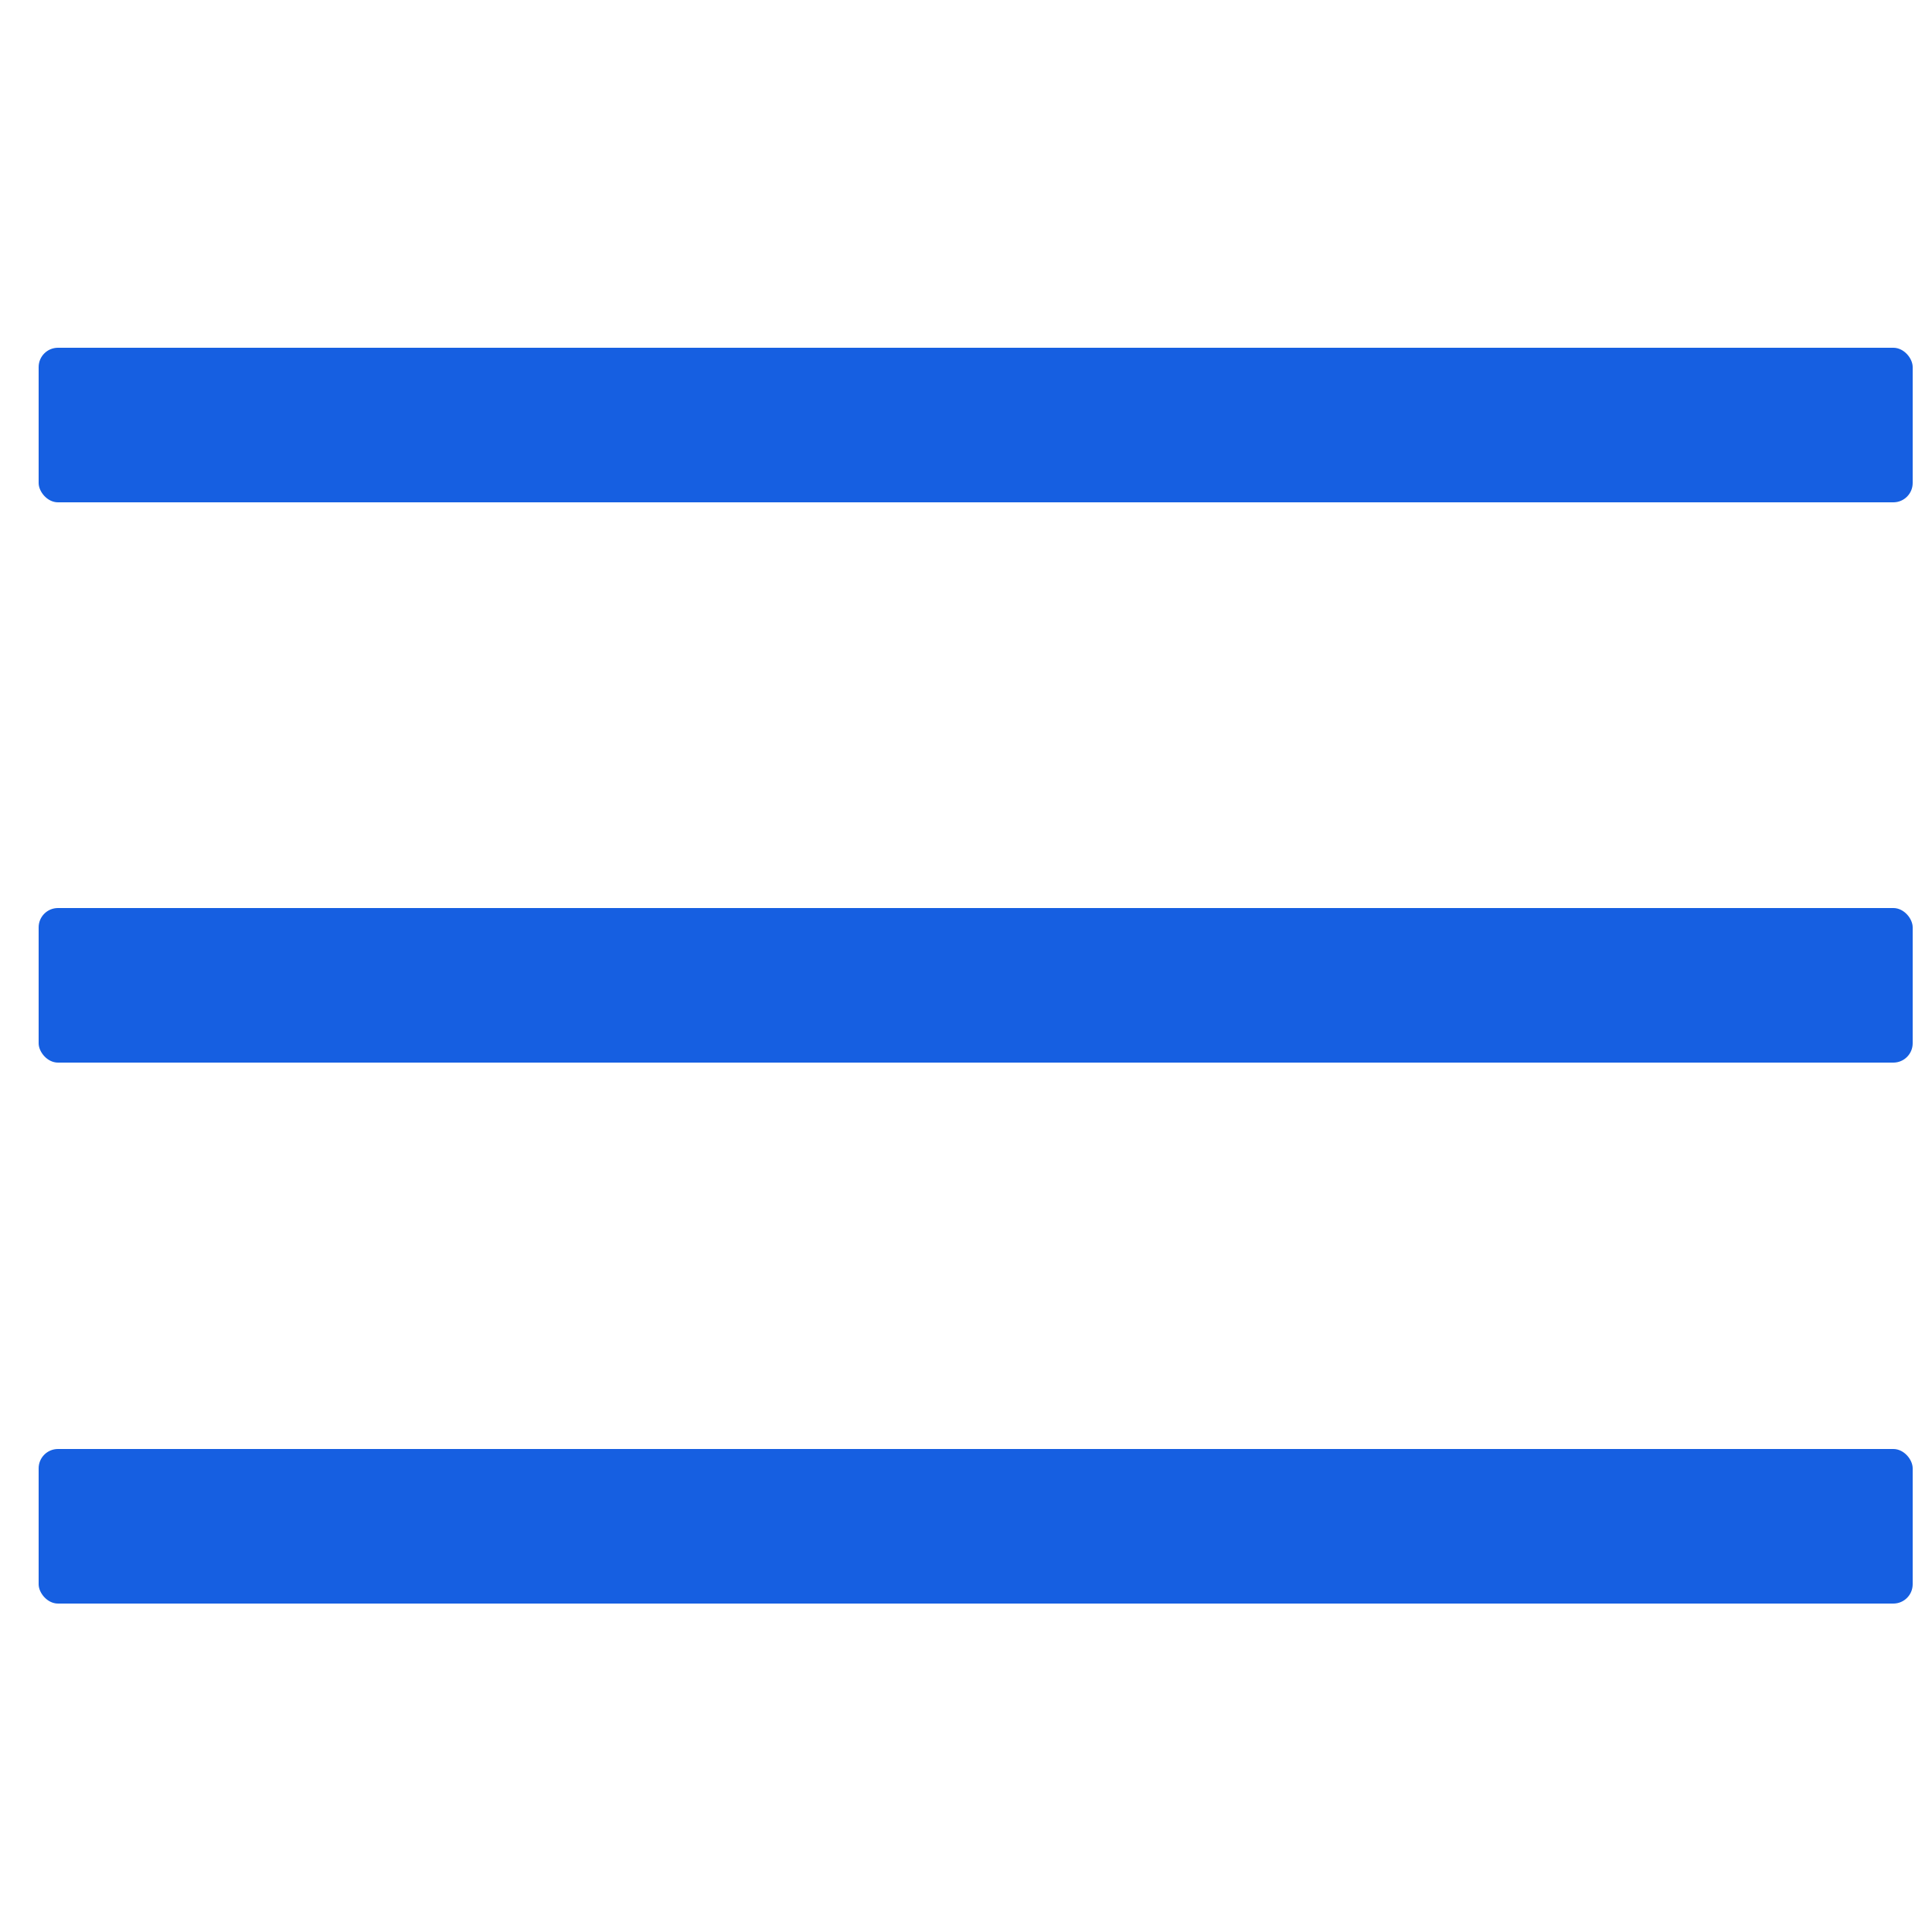 <?xml version="1.0" encoding="UTF-8"?> <svg xmlns="http://www.w3.org/2000/svg" xmlns:xlink="http://www.w3.org/1999/xlink" width="100" height="100" viewBox="0 0 100 100"><defs><clipPath id="clip-Menu_hamb"><rect width="100" height="100"></rect></clipPath></defs><g id="Menu_hamb" data-name="Menu hamb" clip-path="url(#clip-Menu_hamb)"><g id="menu-hamburguesa" transform="translate(2 14.131)"><rect id="Rectángulo_1" data-name="Rectángulo 1" width="97" height="8" rx="1" transform="translate(0 32.869)" fill="#165fe1"></rect><rect id="Rectángulo_2" data-name="Rectángulo 2" width="97" height="8" rx="1" transform="translate(0 3.869)" fill="#165fe1"></rect><rect id="Rectángulo_3" data-name="Rectángulo 3" width="97" height="8" rx="1" transform="translate(0 60.869)" fill="#165fe1"></rect></g></g></svg> 